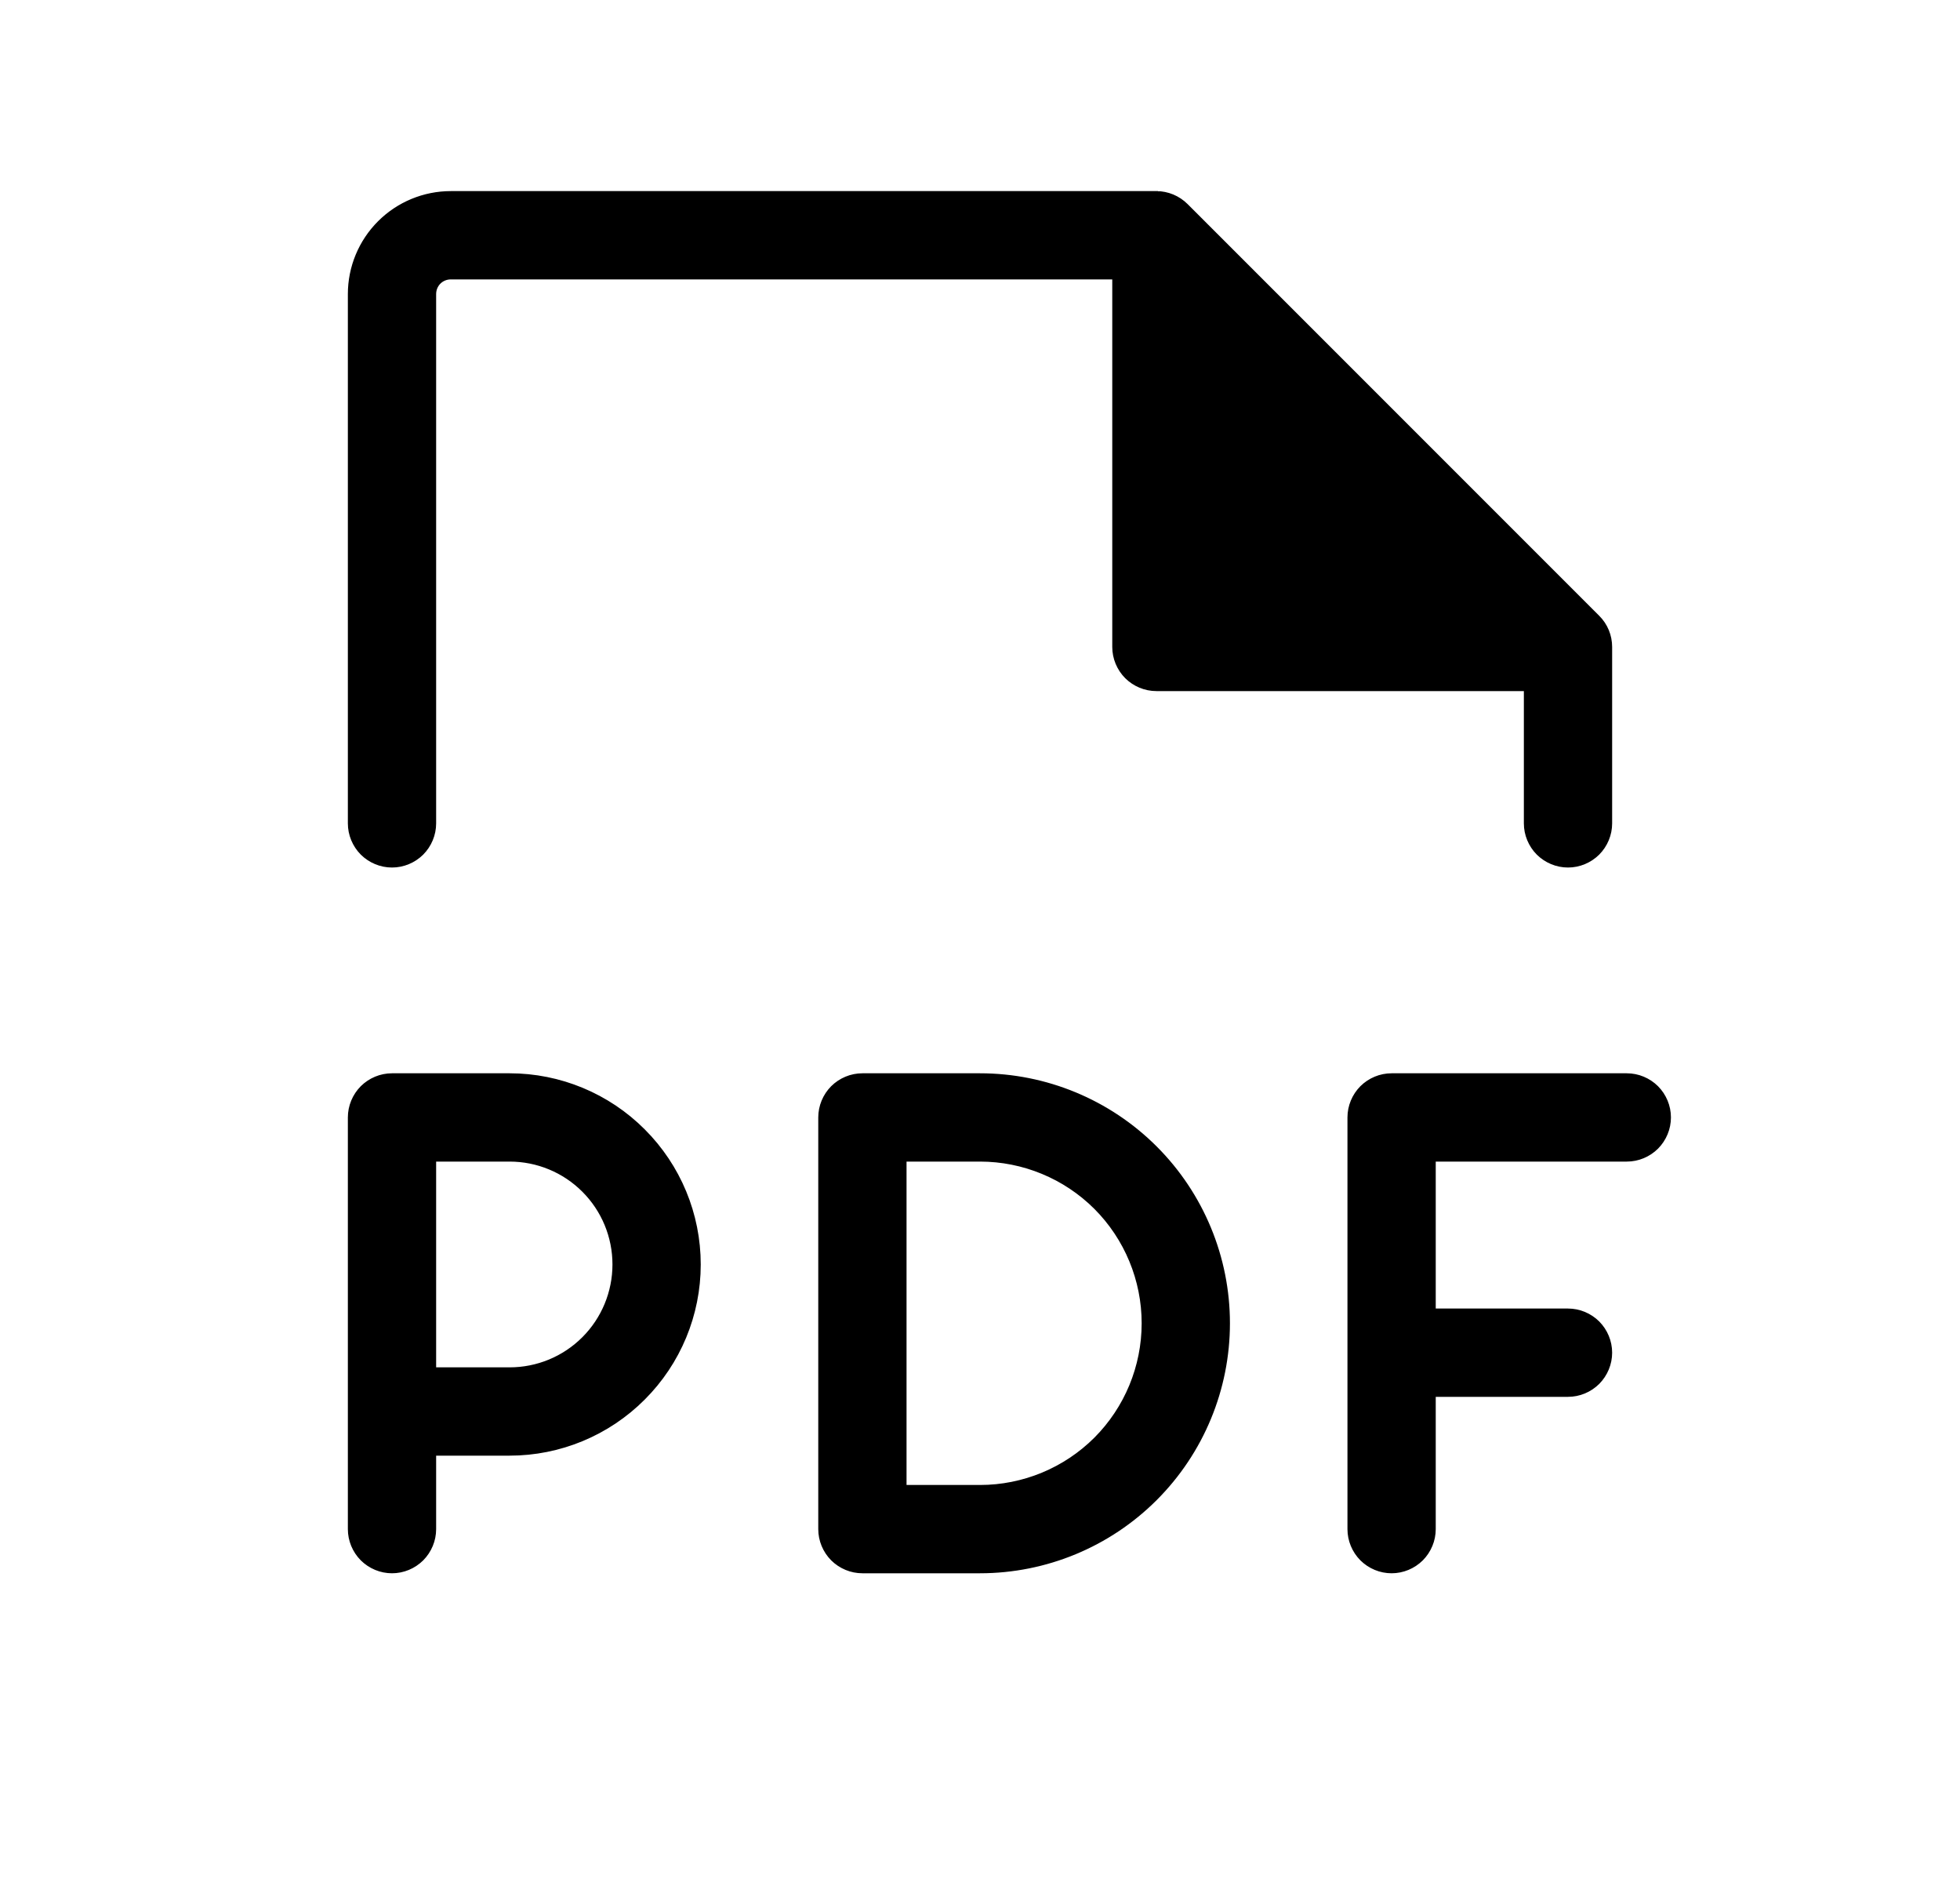 <svg width="25" height="24" viewBox="0 0 25 24" fill="none" xmlns="http://www.w3.org/2000/svg">
<g id="FilePdf">
<path id="Vector" d="M14.75 2.484L14.75 2.484L5.75 2.484C5.414 2.484 5.092 2.618 4.855 2.855C4.618 3.092 4.484 3.414 4.484 3.75V10.5C4.484 10.637 4.539 10.768 4.635 10.865C4.732 10.961 4.863 11.016 5 11.016C5.137 11.016 5.268 10.961 5.365 10.865C5.461 10.768 5.516 10.637 5.516 10.5V3.75C5.516 3.688 5.54 3.628 5.584 3.584C5.628 3.54 5.688 3.516 5.75 3.516H14.188H14.234V3.562V8.25C14.234 8.387 14.289 8.518 14.385 8.615C14.482 8.711 14.613 8.766 14.75 8.766H19.438H19.484V8.812V10.5C19.484 10.637 19.539 10.768 19.635 10.865C19.732 10.961 19.863 11.016 20 11.016C20.137 11.016 20.268 10.961 20.365 10.865C20.461 10.768 20.516 10.637 20.516 10.5V8.25V8.25C20.516 8.113 20.462 7.982 20.365 7.886L14.75 2.484ZM14.75 2.484C14.818 2.484 14.885 2.498 14.948 2.524C15.01 2.55 15.067 2.588 15.115 2.636L15.115 2.636L20.365 7.886L14.75 2.484ZM18.312 14.766H18.266V14.812V16.688V16.734H18.312H20C20.137 16.734 20.268 16.789 20.365 16.885C20.461 16.982 20.516 17.113 20.516 17.25C20.516 17.387 20.461 17.518 20.365 17.615C20.268 17.711 20.137 17.766 20 17.766H18.312H18.266V17.812V19.5C18.266 19.637 18.211 19.768 18.115 19.865C18.018 19.961 17.887 20.016 17.75 20.016C17.613 20.016 17.482 19.961 17.385 19.865C17.289 19.768 17.234 19.637 17.234 19.5V14.25C17.234 14.113 17.289 13.982 17.385 13.885C17.482 13.789 17.613 13.734 17.75 13.734H20.75C20.887 13.734 21.018 13.789 21.115 13.885C21.211 13.982 21.266 14.113 21.266 14.25C21.266 14.387 21.211 14.518 21.115 14.615C21.018 14.711 20.887 14.766 20.75 14.766H18.312ZM5.562 18.516H5.516V18.562V19.5C5.516 19.637 5.461 19.768 5.365 19.865C5.268 19.961 5.137 20.016 5 20.016C4.863 20.016 4.732 19.961 4.635 19.865C4.539 19.768 4.484 19.637 4.484 19.5V14.25C4.484 14.113 4.539 13.982 4.635 13.885C4.732 13.789 4.863 13.734 5 13.734H6.5C7.134 13.734 7.742 13.986 8.19 14.435C8.639 14.883 8.891 15.491 8.891 16.125C8.891 16.759 8.639 17.367 8.19 17.815C7.742 18.264 7.134 18.516 6.5 18.516H5.562ZM5.562 14.766H5.516V14.812V17.438V17.484H5.562H6.5C6.861 17.484 7.206 17.341 7.461 17.086C7.716 16.831 7.859 16.485 7.859 16.125C7.859 15.764 7.716 15.419 7.461 15.164C7.206 14.909 6.861 14.766 6.5 14.766H5.562ZM11.562 14.766H11.516V14.812V18.938V18.984H11.562H12.5C13.059 18.984 13.596 18.762 13.992 18.367C14.387 17.971 14.609 17.434 14.609 16.875C14.609 16.316 14.387 15.779 13.992 15.383C13.596 14.988 13.059 14.766 12.5 14.766H11.562ZM15.266 7.688V7.734H15.312H18.642H18.756L18.676 7.654L15.346 4.324L15.266 4.244V4.357V7.688ZM15.641 16.875C15.641 17.708 15.31 18.507 14.721 19.096C14.132 19.685 13.333 20.016 12.5 20.016H11C10.863 20.016 10.732 19.961 10.635 19.865C10.539 19.768 10.484 19.637 10.484 19.5V14.25C10.484 14.113 10.539 13.982 10.635 13.885C10.732 13.789 10.863 13.734 11 13.734H12.5C13.333 13.734 14.132 14.065 14.721 14.654C15.31 15.243 15.641 16.042 15.641 16.875Z" fill="black" stroke="black" stroke-width="0.094"/>
</g>
</svg>
